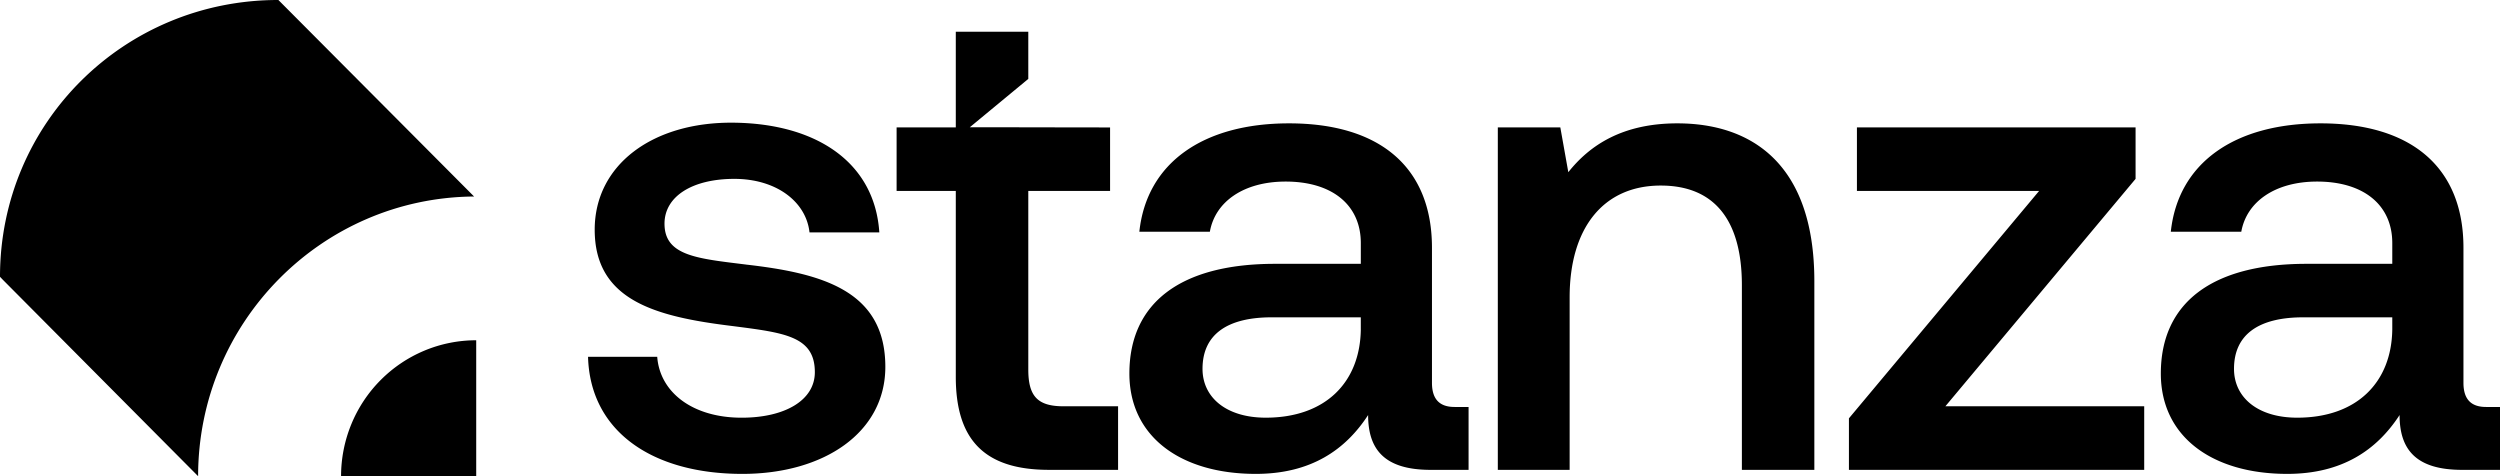 <svg xmlns="http://www.w3.org/2000/svg" width="126" height="24" fill="#000" xmlns:v="https://vecta.io/nano"><path d="M37.581 13.331c-2.447-.303-4.09-.438-4.09-2.057 0-1.381 1.408-2.259 3.52-2.259s3.62 1.147 3.788 2.698h3.519c-.234-3.541-3.185-5.496-7.374-5.53-4.056-.034-6.971 2.124-6.971 5.394 0 3.575 3.083 4.383 6.939 4.855 2.614.338 4.156.506 4.156 2.327 0 1.415-1.508 2.293-3.688 2.293-2.48 0-4.122-1.282-4.256-3.068h-3.486c.1 3.742 3.219 5.9 7.776 5.9 4.124 0 7.207-2.09 7.207-5.394 0-3.844-3.185-4.72-7.039-5.158zm16.021 7.146c-1.307 0-1.776-.505-1.776-1.853V9.622h4.122V6.423c-2.068 0-5-.01-7.069-.01l2.947-2.436V1.599h-3.654V6.42h-2.983v3.202h2.983v9.372c0 3.135 1.408 4.686 4.693 4.686h3.486v-3.203h-2.749zm19.708.034c-.703 0-1.139-.337-1.139-1.214v-6.81c0-4.079-2.647-6.27-7.206-6.27-4.324 0-7.173 1.989-7.542 5.462h3.554c.268-1.517 1.708-2.528 3.82-2.528 2.347 0 3.788 1.18 3.788 3.101v1.045h-4.324c-4.793 0-7.34 1.989-7.34 5.529 0 3.203 2.614 5.058 6.368 5.058 2.783 0 4.525-1.214 5.664-2.966 0 1.718.805 2.763 3.151 2.763h1.912v-3.169h-.705zM68.585 16.6c-.034 2.663-1.776 4.451-4.793 4.451-1.978 0-3.185-1.012-3.185-2.462 0-1.752 1.274-2.596 3.486-2.596h4.491v.607zM84.539 6.217c-2.781 0-4.424 1.113-5.496 2.462L78.64 6.42h-3.15v17.26h3.62v-8.697c0-3.507 1.709-5.631 4.591-5.631 2.715 0 4.09 1.754 4.09 5.024v9.304h3.652v-9.507c0-5.967-3.217-7.956-6.905-7.956zm13.508 14.26l9.586-11.462V6.42H93.589v3.202h9.183l-9.586 11.462v2.596h14.882v-3.203H98.047zm27.25.034c-.704 0-1.139-.337-1.139-1.214v-6.81c0-4.079-2.649-6.27-7.207-6.27-4.323 0-7.173 1.989-7.542 5.462h3.552c.27-1.517 1.711-2.528 3.822-2.528 2.346 0 3.788 1.18 3.788 3.101v1.045h-4.325c-4.793 0-7.34 1.989-7.34 5.529 0 3.203 2.615 5.058 6.369 5.058 2.781 0 4.525-1.214 5.664-2.966 0 1.718.805 2.763 3.151 2.763H126v-3.169h-.703zm-4.726-3.911c-.034 2.663-1.778 4.451-4.793 4.451-1.978 0-3.184-1.012-3.184-2.462 0-1.752 1.273-2.596 3.486-2.596h4.491v.607zM14.012 0C6.273.002 0 6.166 0 13.95l.139.146L9.985 24h0c0-7.75 6.218-14.039 13.909-14.096L14.031 0h-.019zm7.382 17.67a6.78 6.78 0 0 1 2.607-.521V24H17.19a6.89 6.89 0 0 1 .518-2.622c.342-.831.844-1.587 1.477-2.223a6.81 6.81 0 0 1 2.21-1.485z"/></svg>